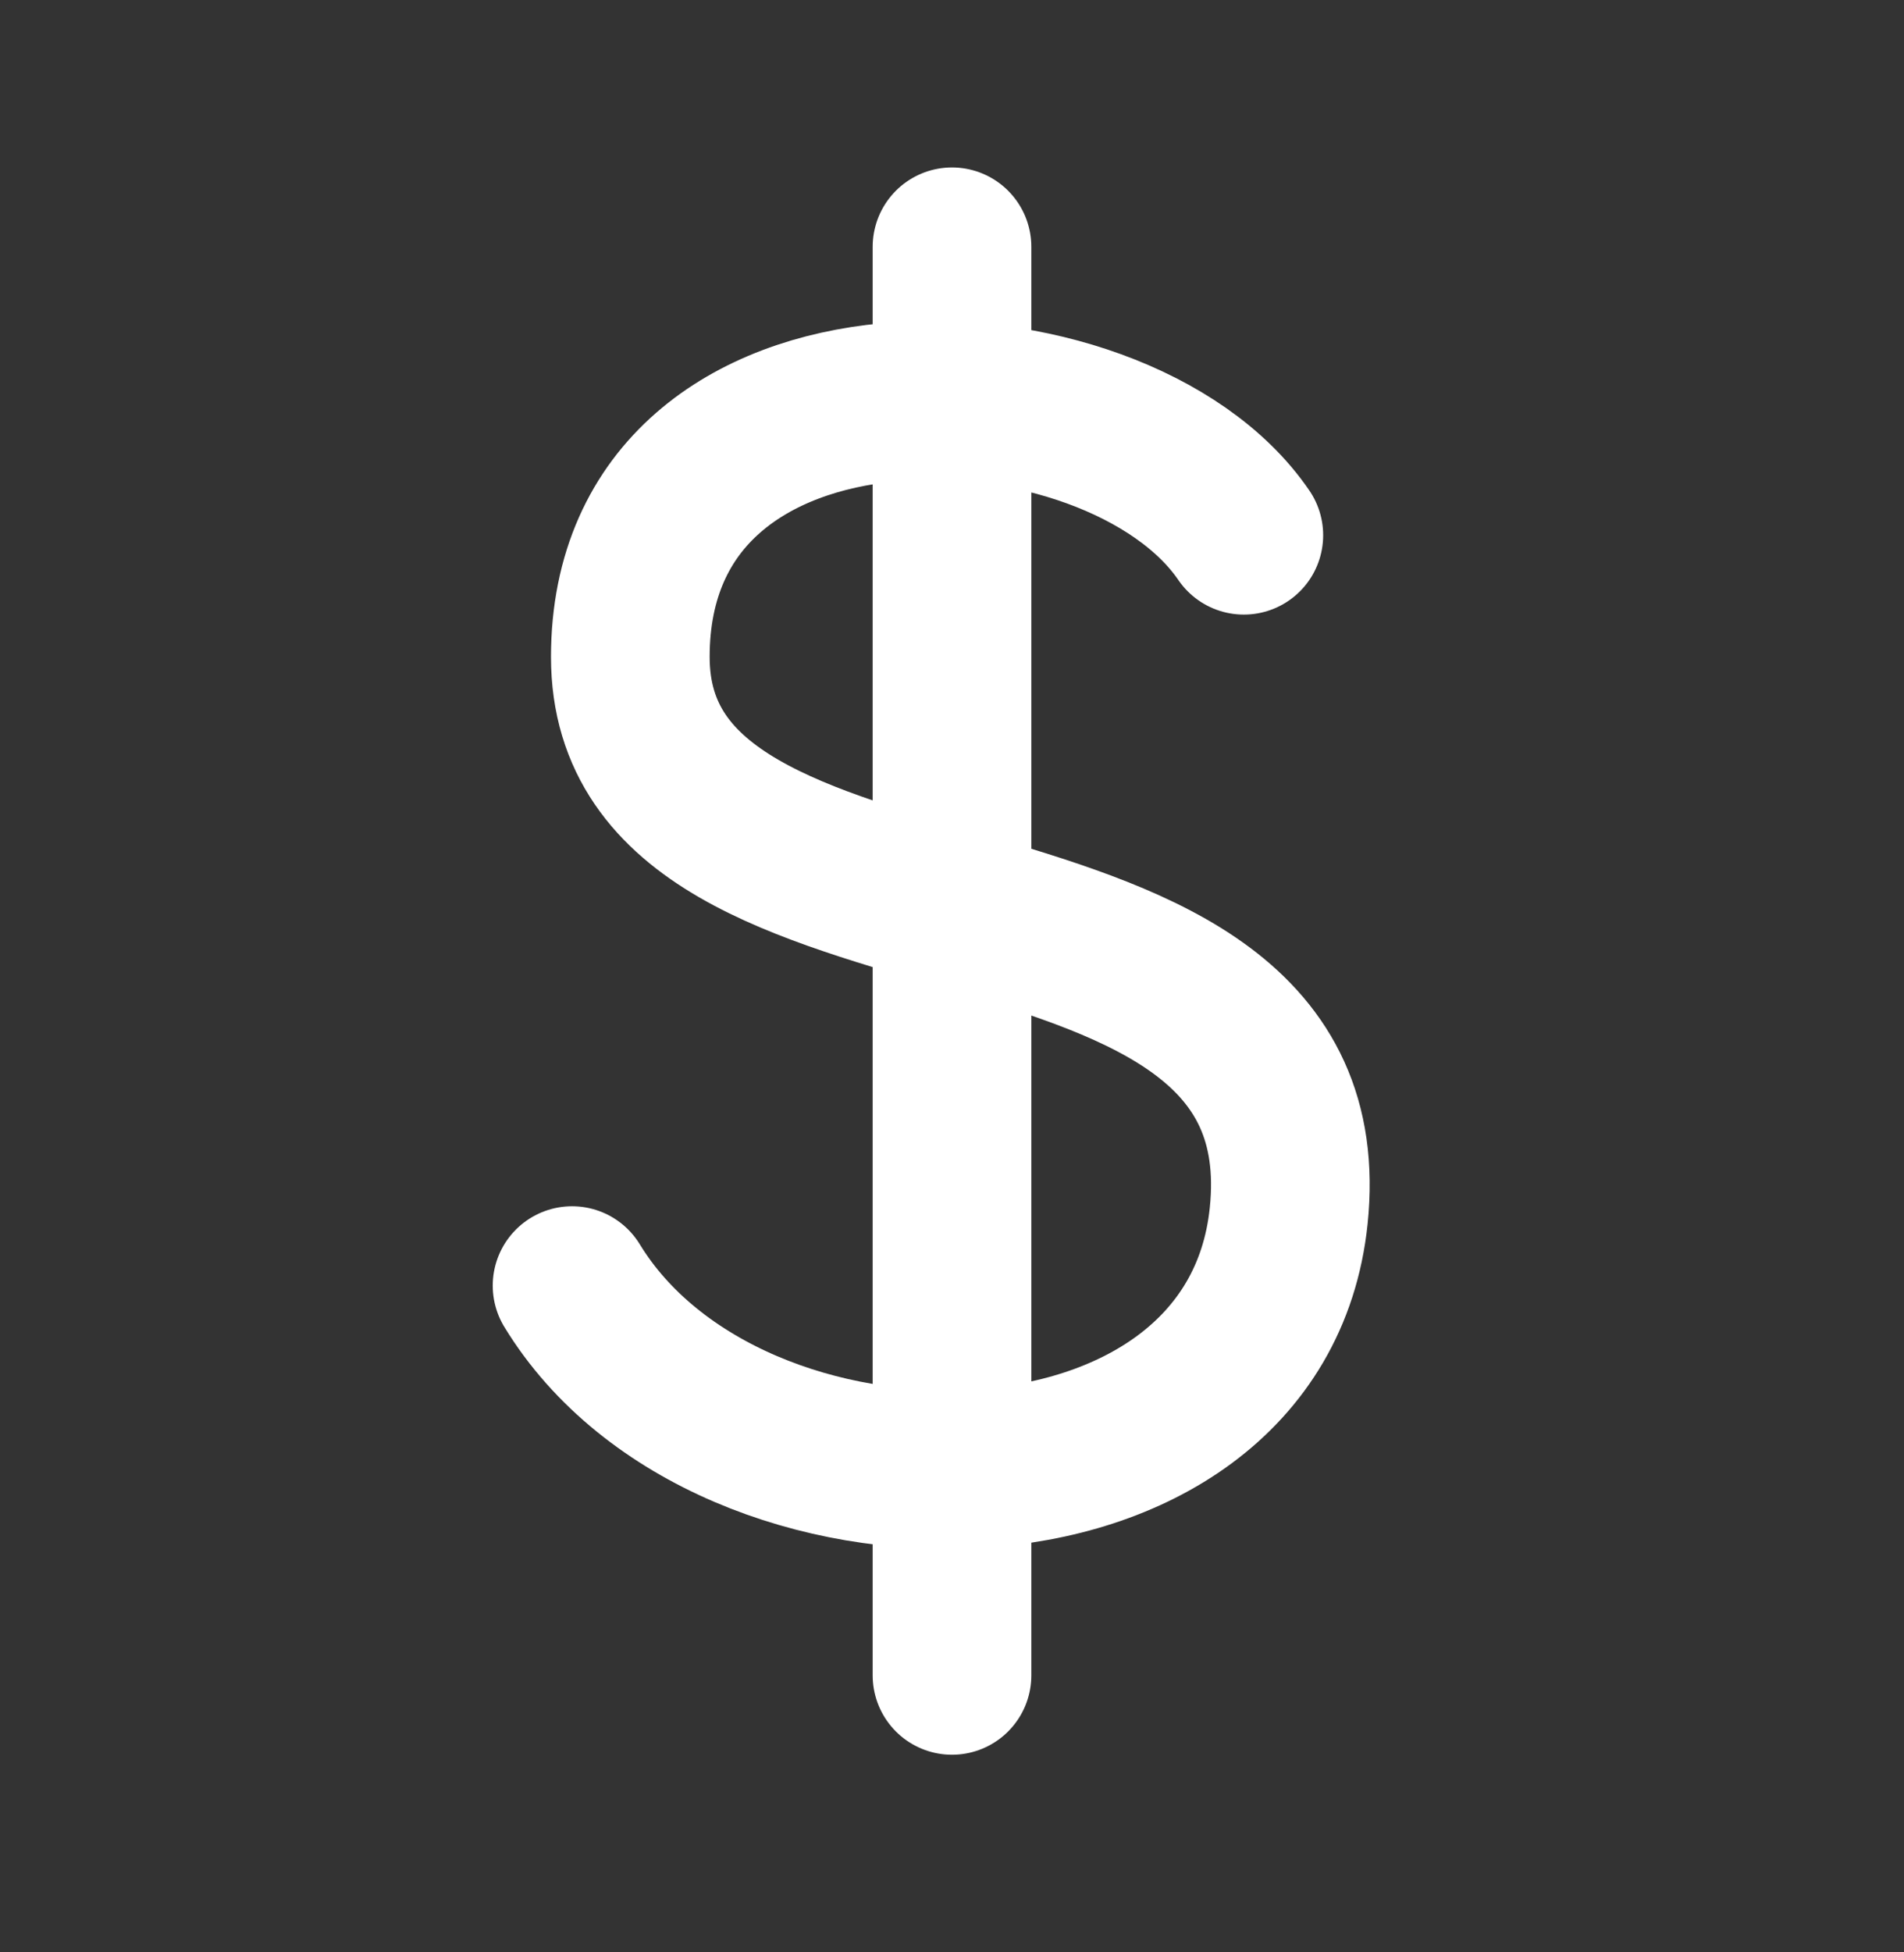 <svg width="40" height="41" viewBox="0 0 40 41" fill="none" xmlns="http://www.w3.org/2000/svg">
<rect x="0" y="0" width="40" height="41" fill="#333333" stroke="none"/>
<path d="M20 5.183V35.183M26.131 11.24C23.438 7.298 13.242 6.886 13.242 13.796C13.242 20.705 27.921 17.4 27.073 25.536C26.366 32.32 15.322 32.414 12.018 26.998" stroke="white" stroke-width="3.333" stroke-linecap="round" stroke-linejoin="round"/>
</svg>
